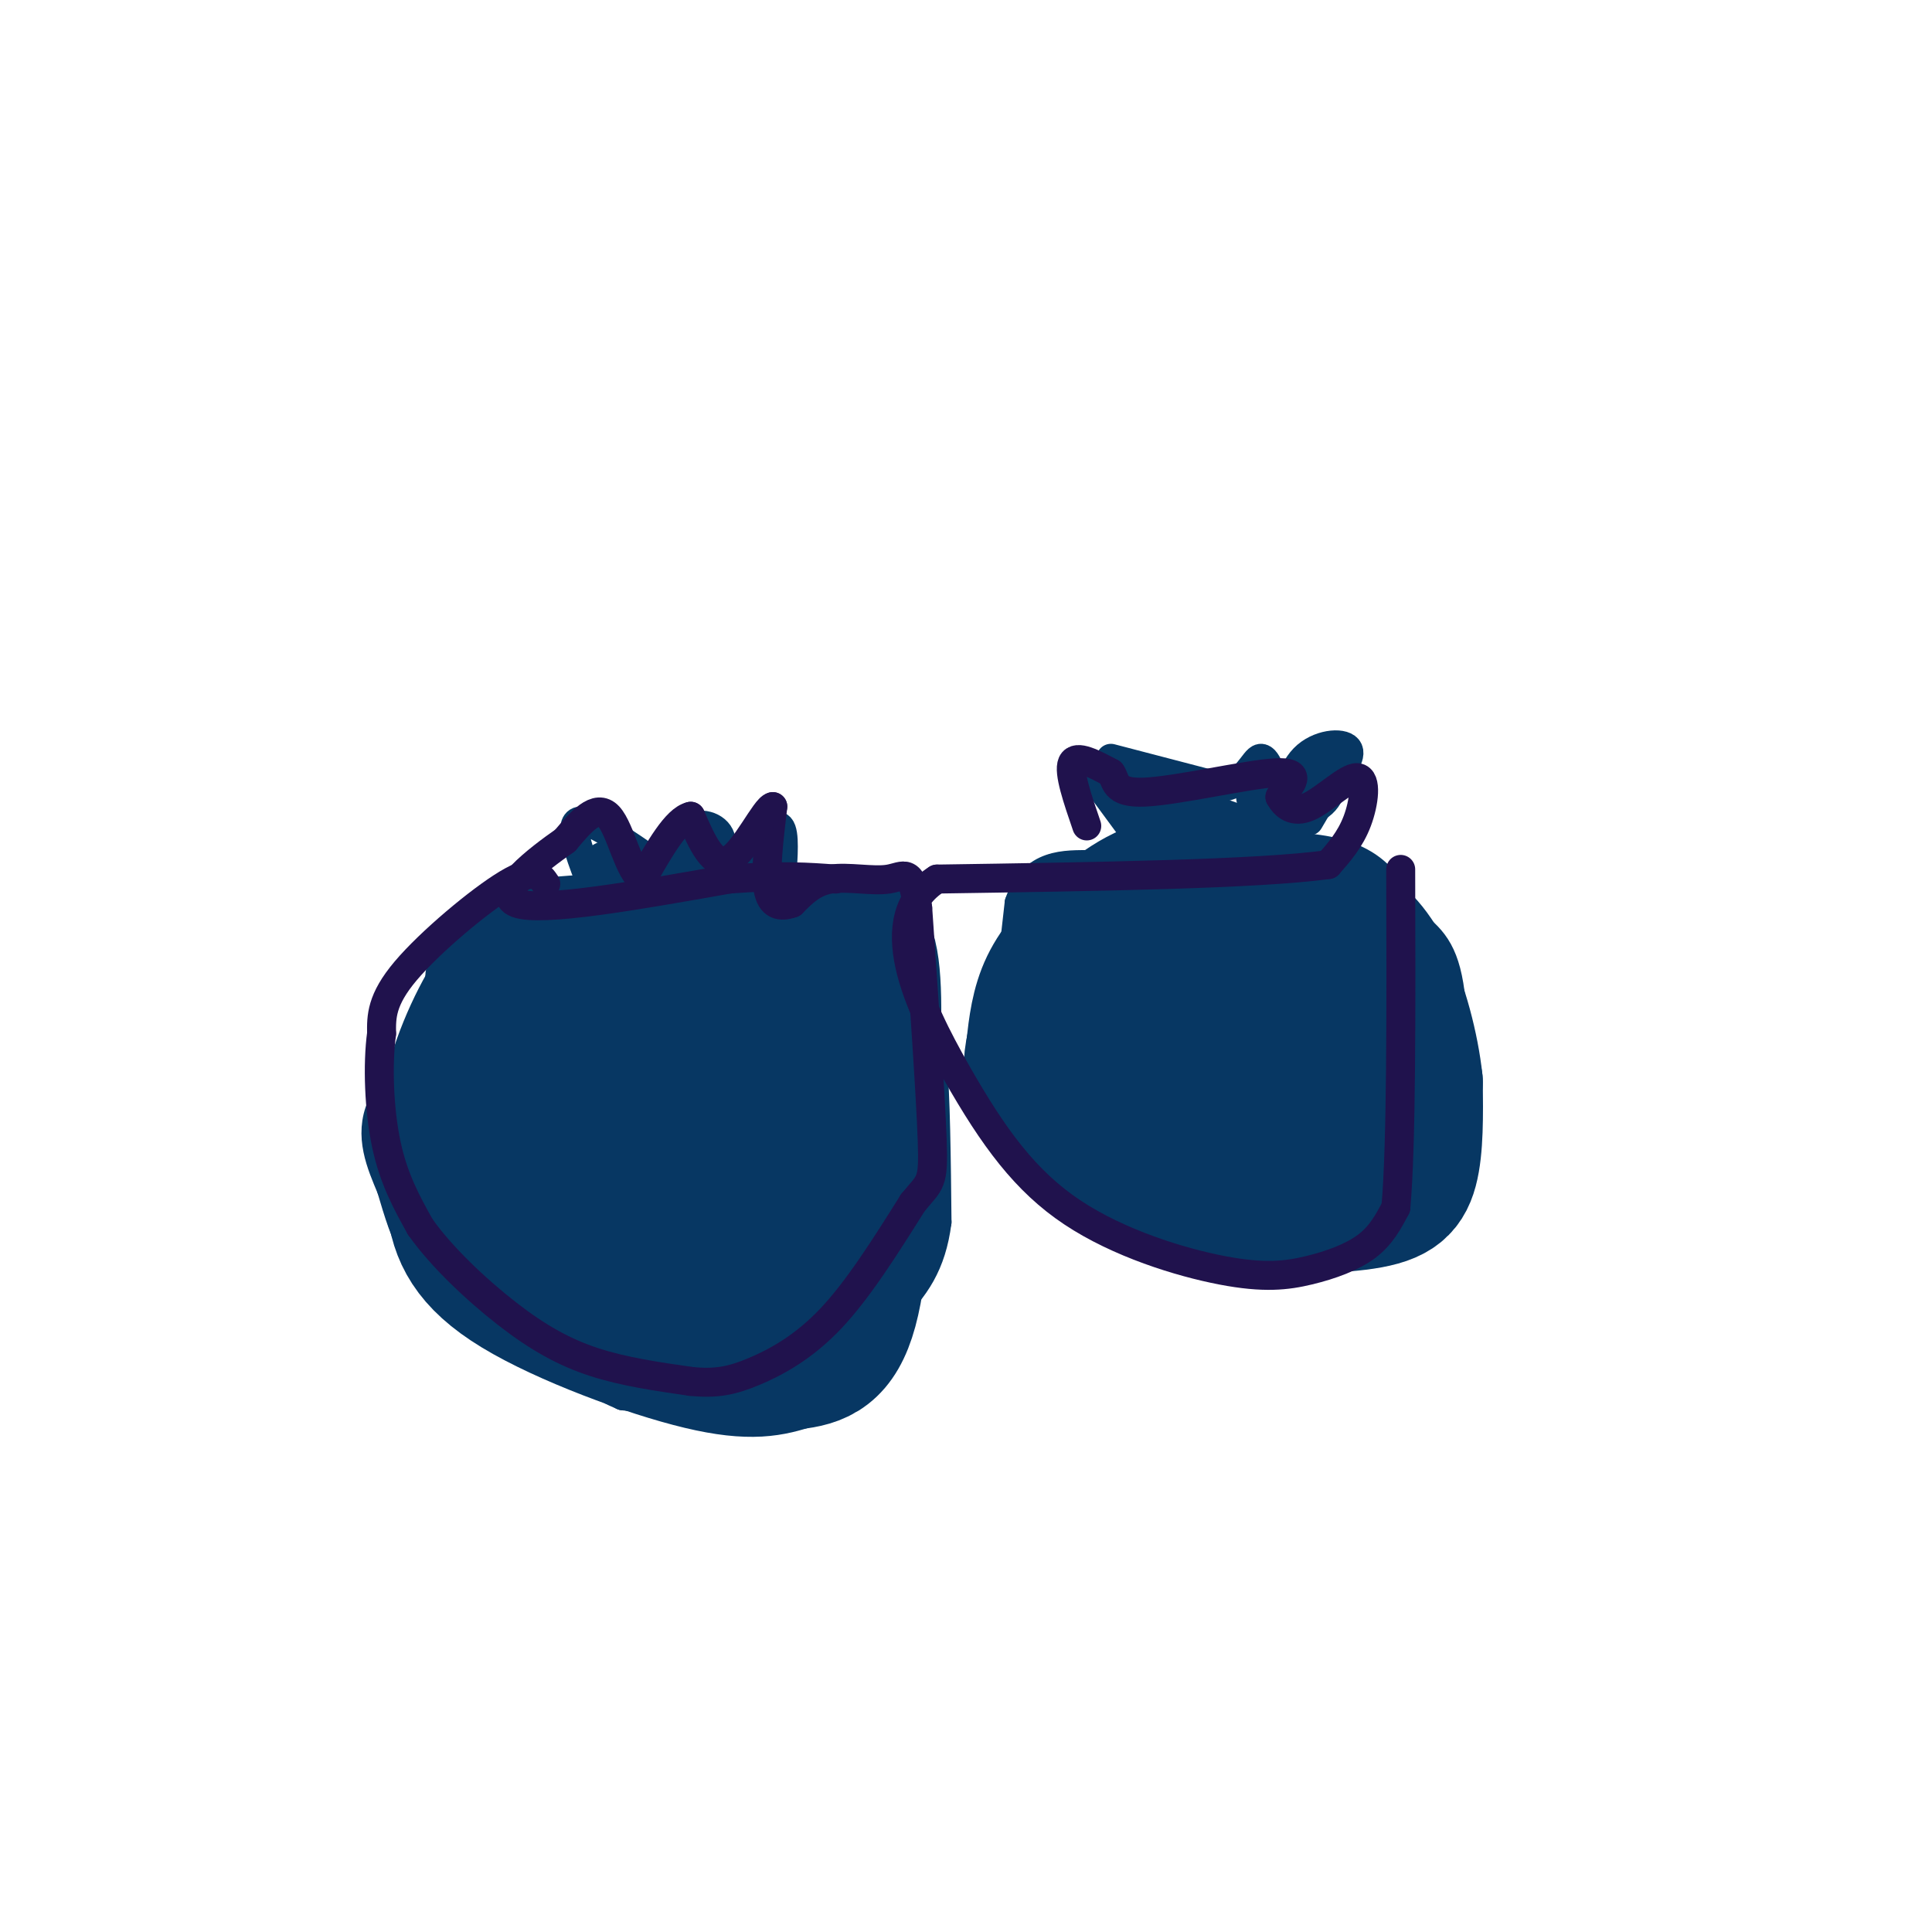 <svg viewBox='0 0 400 400' version='1.1' xmlns='http://www.w3.org/2000/svg' xmlns:xlink='http://www.w3.org/1999/xlink'><g fill='none' stroke='#073763' stroke-width='6' stroke-linecap='round' stroke-linejoin='round'><path d='M140,187c-8.417,-0.833 -16.833,-1.667 -23,0c-6.167,1.667 -10.083,5.833 -14,10'/><path d='M103,197c-5.000,7.500 -10.500,21.250 -16,35'/><path d='M87,232c-2.667,7.500 -1.333,8.750 0,10'/><path d='M96,209c-2.083,-2.250 -4.167,-4.500 -5,1c-0.833,5.500 -0.417,18.750 0,32'/><path d='M91,242c-0.167,9.357 -0.583,16.750 0,21c0.583,4.250 2.167,5.357 7,8c4.833,2.643 12.917,6.821 21,11'/><path d='M119,282c5.941,3.022 10.293,5.078 15,6c4.707,0.922 9.767,0.710 14,0c4.233,-0.710 7.638,-1.917 10,-4c2.362,-2.083 3.681,-5.041 5,-8'/><path d='M124,189c11.917,-2.250 23.833,-4.500 34,-2c10.167,2.500 18.583,9.750 27,17'/><path d='M185,204c5.933,4.467 7.267,7.133 8,15c0.733,7.867 0.867,20.933 1,34'/><path d='M194,253c-1.133,8.756 -4.467,13.644 -10,19c-5.533,5.356 -13.267,11.178 -21,17'/><path d='M163,289c-3.889,3.444 -3.111,3.556 -8,3c-4.889,-0.556 -15.444,-1.778 -26,-3'/><path d='M129,289c-9.500,-4.000 -20.250,-12.500 -31,-21'/><path d='M98,268c-7.267,-4.689 -9.933,-5.911 -12,-9c-2.067,-3.089 -3.533,-8.044 -5,-13'/><path d='M81,246c-2.067,-4.956 -4.733,-10.844 -2,-17c2.733,-6.156 10.867,-12.578 19,-19'/><path d='M98,210c4.833,-5.000 7.417,-8.000 10,-11'/><path d='M108,199c3.167,-3.167 6.083,-5.583 9,-8'/><path d='M117,191c2.976,-1.155 5.917,-0.042 4,0c-1.917,0.042 -8.690,-0.988 -13,1c-4.310,1.988 -6.155,6.994 -8,12'/><path d='M100,204c-3.200,4.489 -7.200,9.711 -9,16c-1.800,6.289 -1.400,13.644 -1,21'/><path d='M90,241c0.167,4.167 1.083,4.083 2,4'/><path d='M257,187c-9.644,-0.756 -19.289,-1.511 -25,0c-5.711,1.511 -7.489,5.289 -9,10c-1.511,4.711 -2.756,10.356 -4,16'/><path d='M219,213c-1.274,8.417 -2.458,21.458 -2,28c0.458,6.542 2.560,6.583 6,8c3.440,1.417 8.220,4.208 13,7'/><path d='M236,256c6.833,1.333 17.417,1.167 28,1'/><path d='M227,188c-1.111,-3.156 -2.222,-6.311 7,-9c9.222,-2.689 28.778,-4.911 40,-3c11.222,1.911 14.111,7.956 17,14'/><path d='M291,190c4.607,3.643 7.625,5.750 9,14c1.375,8.250 1.107,22.643 0,30c-1.107,7.357 -3.054,7.679 -5,8'/><path d='M295,242c-3.444,4.933 -9.556,13.267 -15,17c-5.444,3.733 -10.222,2.867 -15,2'/><path d='M265,261c-5.711,0.756 -12.489,1.644 -19,0c-6.511,-1.644 -12.756,-5.822 -19,-10'/><path d='M227,251c-6.000,-5.167 -11.500,-13.083 -17,-21'/><path d='M210,230c-2.667,-10.667 -0.833,-26.833 1,-43'/><path d='M211,187c2.867,-8.422 9.533,-7.978 15,-8c5.467,-0.022 9.733,-0.511 14,-1'/><path d='M240,178c2.333,-0.333 1.167,-0.667 0,-1'/><path d='M227,160c0.000,0.000 0.100,0.100 0.1,0.1'/><path d='M225,159c0.000,0.000 14.000,19.000 14,19'/><path d='M230,157c0.000,0.000 23.000,6.000 23,6'/><path d='M253,163c5.178,-0.800 6.622,-5.800 8,-6c1.378,-0.200 2.689,4.400 4,9'/><path d='M265,166c1.167,-0.429 2.083,-6.000 5,-9c2.917,-3.000 7.833,-3.429 9,-2c1.167,1.429 -1.417,4.714 -4,8'/><path d='M275,163c-1.333,2.500 -2.667,4.750 -4,7'/><path d='M122,182c-2.167,-5.750 -4.333,-11.500 -2,-12c2.333,-0.500 9.167,4.250 16,9'/><path d='M136,179c3.394,-0.132 3.879,-4.963 6,-7c2.121,-2.037 5.879,-1.279 7,1c1.121,2.279 -0.394,6.080 0,7c0.394,0.920 2.697,-1.040 5,-3'/><path d='M154,177c2.289,-2.200 5.511,-6.200 7,-6c1.489,0.200 1.244,4.600 1,9'/></g>
<g fill='none' stroke='#073763' stroke-width='28' stroke-linecap='round' stroke-linejoin='round'><path d='M119,225c-2.488,-3.069 -4.975,-6.138 -7,-2c-2.025,4.138 -3.587,15.482 -3,22c0.587,6.518 3.323,8.211 8,10c4.677,1.789 11.295,3.675 15,0c3.705,-3.675 4.498,-12.913 5,-19c0.502,-6.087 0.715,-9.025 0,-11c-0.715,-1.975 -2.357,-2.988 -4,-4'/><path d='M133,221c-3.774,-1.595 -11.208,-3.583 -14,-2c-2.792,1.583 -0.940,6.738 -2,7c-1.060,0.262 -5.030,-4.369 -9,-9'/><path d='M108,217c-4.244,0.111 -10.356,4.889 -13,11c-2.644,6.111 -1.822,13.556 -1,21'/><path d='M94,249c0.750,6.429 3.125,12.000 13,18c9.875,6.000 27.250,12.429 38,15c10.750,2.571 14.875,1.286 19,0'/><path d='M164,282c5.444,-0.578 9.556,-2.022 12,-11c2.444,-8.978 3.222,-25.489 4,-42'/><path d='M180,229c0.964,-13.262 1.375,-25.417 0,-31c-1.375,-5.583 -4.536,-4.595 -9,-4c-4.464,0.595 -10.232,0.798 -16,1'/><path d='M155,195c-11.600,-0.067 -32.600,-0.733 -43,1c-10.400,1.733 -10.200,5.867 -10,10'/><path d='M102,206c-3.699,5.797 -7.948,15.289 -9,23c-1.052,7.711 1.091,13.641 1,17c-0.091,3.359 -2.416,4.148 6,8c8.416,3.852 27.574,10.768 38,14c10.426,3.232 12.122,2.781 16,0c3.878,-2.781 9.939,-7.890 16,-13'/><path d='M170,255c3.096,-11.712 2.836,-34.493 -2,-43c-4.836,-8.507 -14.249,-2.741 -21,1c-6.751,3.741 -10.840,5.456 -13,11c-2.160,5.544 -2.389,14.916 0,20c2.389,5.084 7.397,5.881 13,6c5.603,0.119 11.802,-0.441 18,-1'/><path d='M165,249c3.272,-4.530 2.453,-15.355 2,-20c-0.453,-4.645 -0.538,-3.109 -5,-3c-4.462,0.109 -13.301,-1.208 -19,1c-5.699,2.208 -8.260,7.942 -8,10c0.260,2.058 3.339,0.439 5,-3c1.661,-3.439 1.903,-8.697 2,-9c0.097,-0.303 0.048,4.348 0,9'/><path d='M142,234c0.000,2.333 0.000,3.667 0,5'/><path d='M261,199c-9.452,-1.268 -18.905,-2.536 -24,-2c-5.095,0.536 -5.833,2.875 -7,4c-1.167,1.125 -2.762,1.036 -3,7c-0.238,5.964 0.881,17.982 2,30'/><path d='M229,238c1.846,5.998 5.462,5.994 9,7c3.538,1.006 7.000,3.022 15,4c8.000,0.978 20.538,0.917 28,0c7.462,-0.917 9.846,-2.691 11,-7c1.154,-4.309 1.077,-11.155 1,-18'/><path d='M293,224c-0.750,-7.155 -3.125,-16.042 -6,-22c-2.875,-5.958 -6.250,-8.988 -10,-11c-3.750,-2.012 -7.875,-3.006 -12,-4'/><path d='M265,187c-5.732,-1.920 -14.062,-4.721 -21,-4c-6.938,0.721 -12.483,4.963 -17,9c-4.517,4.037 -8.005,7.868 -10,12c-1.995,4.132 -2.498,8.566 -3,13'/><path d='M214,217c-0.645,3.221 -0.756,4.773 1,8c1.756,3.227 5.379,8.130 13,11c7.621,2.870 19.239,3.707 28,5c8.761,1.293 14.667,3.040 18,-1c3.333,-4.040 4.095,-13.869 2,-18c-2.095,-4.131 -7.048,-2.566 -12,-1'/><path d='M264,221c-3.356,-0.022 -5.746,0.423 -8,2c-2.254,1.577 -4.373,4.284 -4,6c0.373,1.716 3.237,2.439 5,2c1.763,-0.439 2.425,-2.041 3,-7c0.575,-4.959 1.063,-13.273 1,-17c-0.063,-3.727 -0.677,-2.865 -3,1c-2.323,3.865 -6.356,10.733 -7,14c-0.644,3.267 2.102,2.933 5,2c2.898,-0.933 5.949,-2.467 9,-4'/><path d='M265,220c1.143,-1.726 -0.500,-4.042 -4,-5c-3.500,-0.958 -8.857,-0.560 -11,-1c-2.143,-0.440 -1.071,-1.720 0,-3'/></g>
<g fill='none' stroke='#073763' stroke-width='12' stroke-linecap='round' stroke-linejoin='round'><path d='M235,165c0.000,0.000 25.000,9.000 25,9'/><path d='M260,174c5.000,0.000 5.000,-4.500 5,-9'/><path d='M265,165c-0.345,-1.440 -3.708,-0.542 -3,0c0.708,0.542 5.488,0.726 8,0c2.512,-0.726 2.756,-2.363 3,-4'/><path d='M273,161c0.667,-0.667 0.833,-0.333 1,0'/><path d='M126,180c3.244,2.800 6.489,5.600 9,7c2.511,1.400 4.289,1.400 6,0c1.711,-1.400 3.356,-4.200 5,-7'/><path d='M146,180c0.476,0.119 -0.833,3.917 0,6c0.833,2.083 3.810,2.452 6,1c2.190,-1.452 3.595,-4.726 5,-8'/></g>
<g fill='none' stroke='#20124d' stroke-width='6' stroke-linecap='round' stroke-linejoin='round'><path d='M113,183c-1.156,-1.711 -2.311,-3.422 -8,0c-5.689,3.422 -15.911,11.978 -21,18c-5.089,6.022 -5.044,9.511 -5,13'/><path d='M79,214c-0.867,6.378 -0.533,15.822 1,23c1.533,7.178 4.267,12.089 7,17'/><path d='M87,254c4.321,6.155 11.625,13.042 18,18c6.375,4.958 11.821,7.988 18,10c6.179,2.012 13.089,3.006 20,4'/><path d='M143,286c5.286,0.536 8.500,-0.125 13,-2c4.500,-1.875 10.286,-4.964 16,-11c5.714,-6.036 11.357,-15.018 17,-24'/><path d='M189,249c3.667,-4.489 4.333,-3.711 4,-13c-0.333,-9.289 -1.667,-28.644 -3,-48'/><path d='M190,188c-1.202,-8.726 -2.708,-6.542 -6,-6c-3.292,0.542 -8.369,-0.560 -12,0c-3.631,0.560 -5.815,2.780 -8,5'/><path d='M164,187c-2.400,0.867 -4.400,0.533 -5,-3c-0.600,-3.533 0.200,-10.267 1,-17'/><path d='M160,167c-1.489,0.200 -5.711,9.200 -9,11c-3.289,1.800 -5.644,-3.600 -8,-9'/><path d='M143,169c-3.000,0.667 -6.500,6.833 -10,13'/><path d='M133,182c-2.711,-1.089 -4.489,-10.311 -7,-13c-2.511,-2.689 -5.756,1.156 -9,5'/><path d='M117,174c-5.578,3.889 -15.022,11.111 -10,13c5.022,1.889 24.511,-1.556 44,-5'/><path d='M151,182c11.000,-0.833 16.500,-0.417 22,0'/><path d='M225,171c-1.917,-5.583 -3.833,-11.167 -3,-13c0.833,-1.833 4.417,0.083 8,2'/><path d='M230,160c1.226,1.512 0.292,4.292 7,4c6.708,-0.292 21.060,-3.655 27,-4c5.940,-0.345 3.470,2.327 1,5'/><path d='M265,165c0.927,1.705 2.743,3.467 6,2c3.257,-1.467 7.954,-6.164 10,-6c2.046,0.164 1.442,5.190 0,9c-1.442,3.810 -3.721,6.405 -6,9'/><path d='M275,179c-14.500,2.000 -47.750,2.500 -81,3'/><path d='M194,182c-12.643,7.955 -3.751,26.343 4,40c7.751,13.657 14.362,22.582 24,29c9.638,6.418 22.305,10.329 31,12c8.695,1.671 13.418,1.104 18,0c4.582,-1.104 9.023,-2.744 12,-5c2.977,-2.256 4.488,-5.128 6,-8'/><path d='M289,250c1.167,-13.000 1.083,-41.500 1,-70'/></g>
</svg>